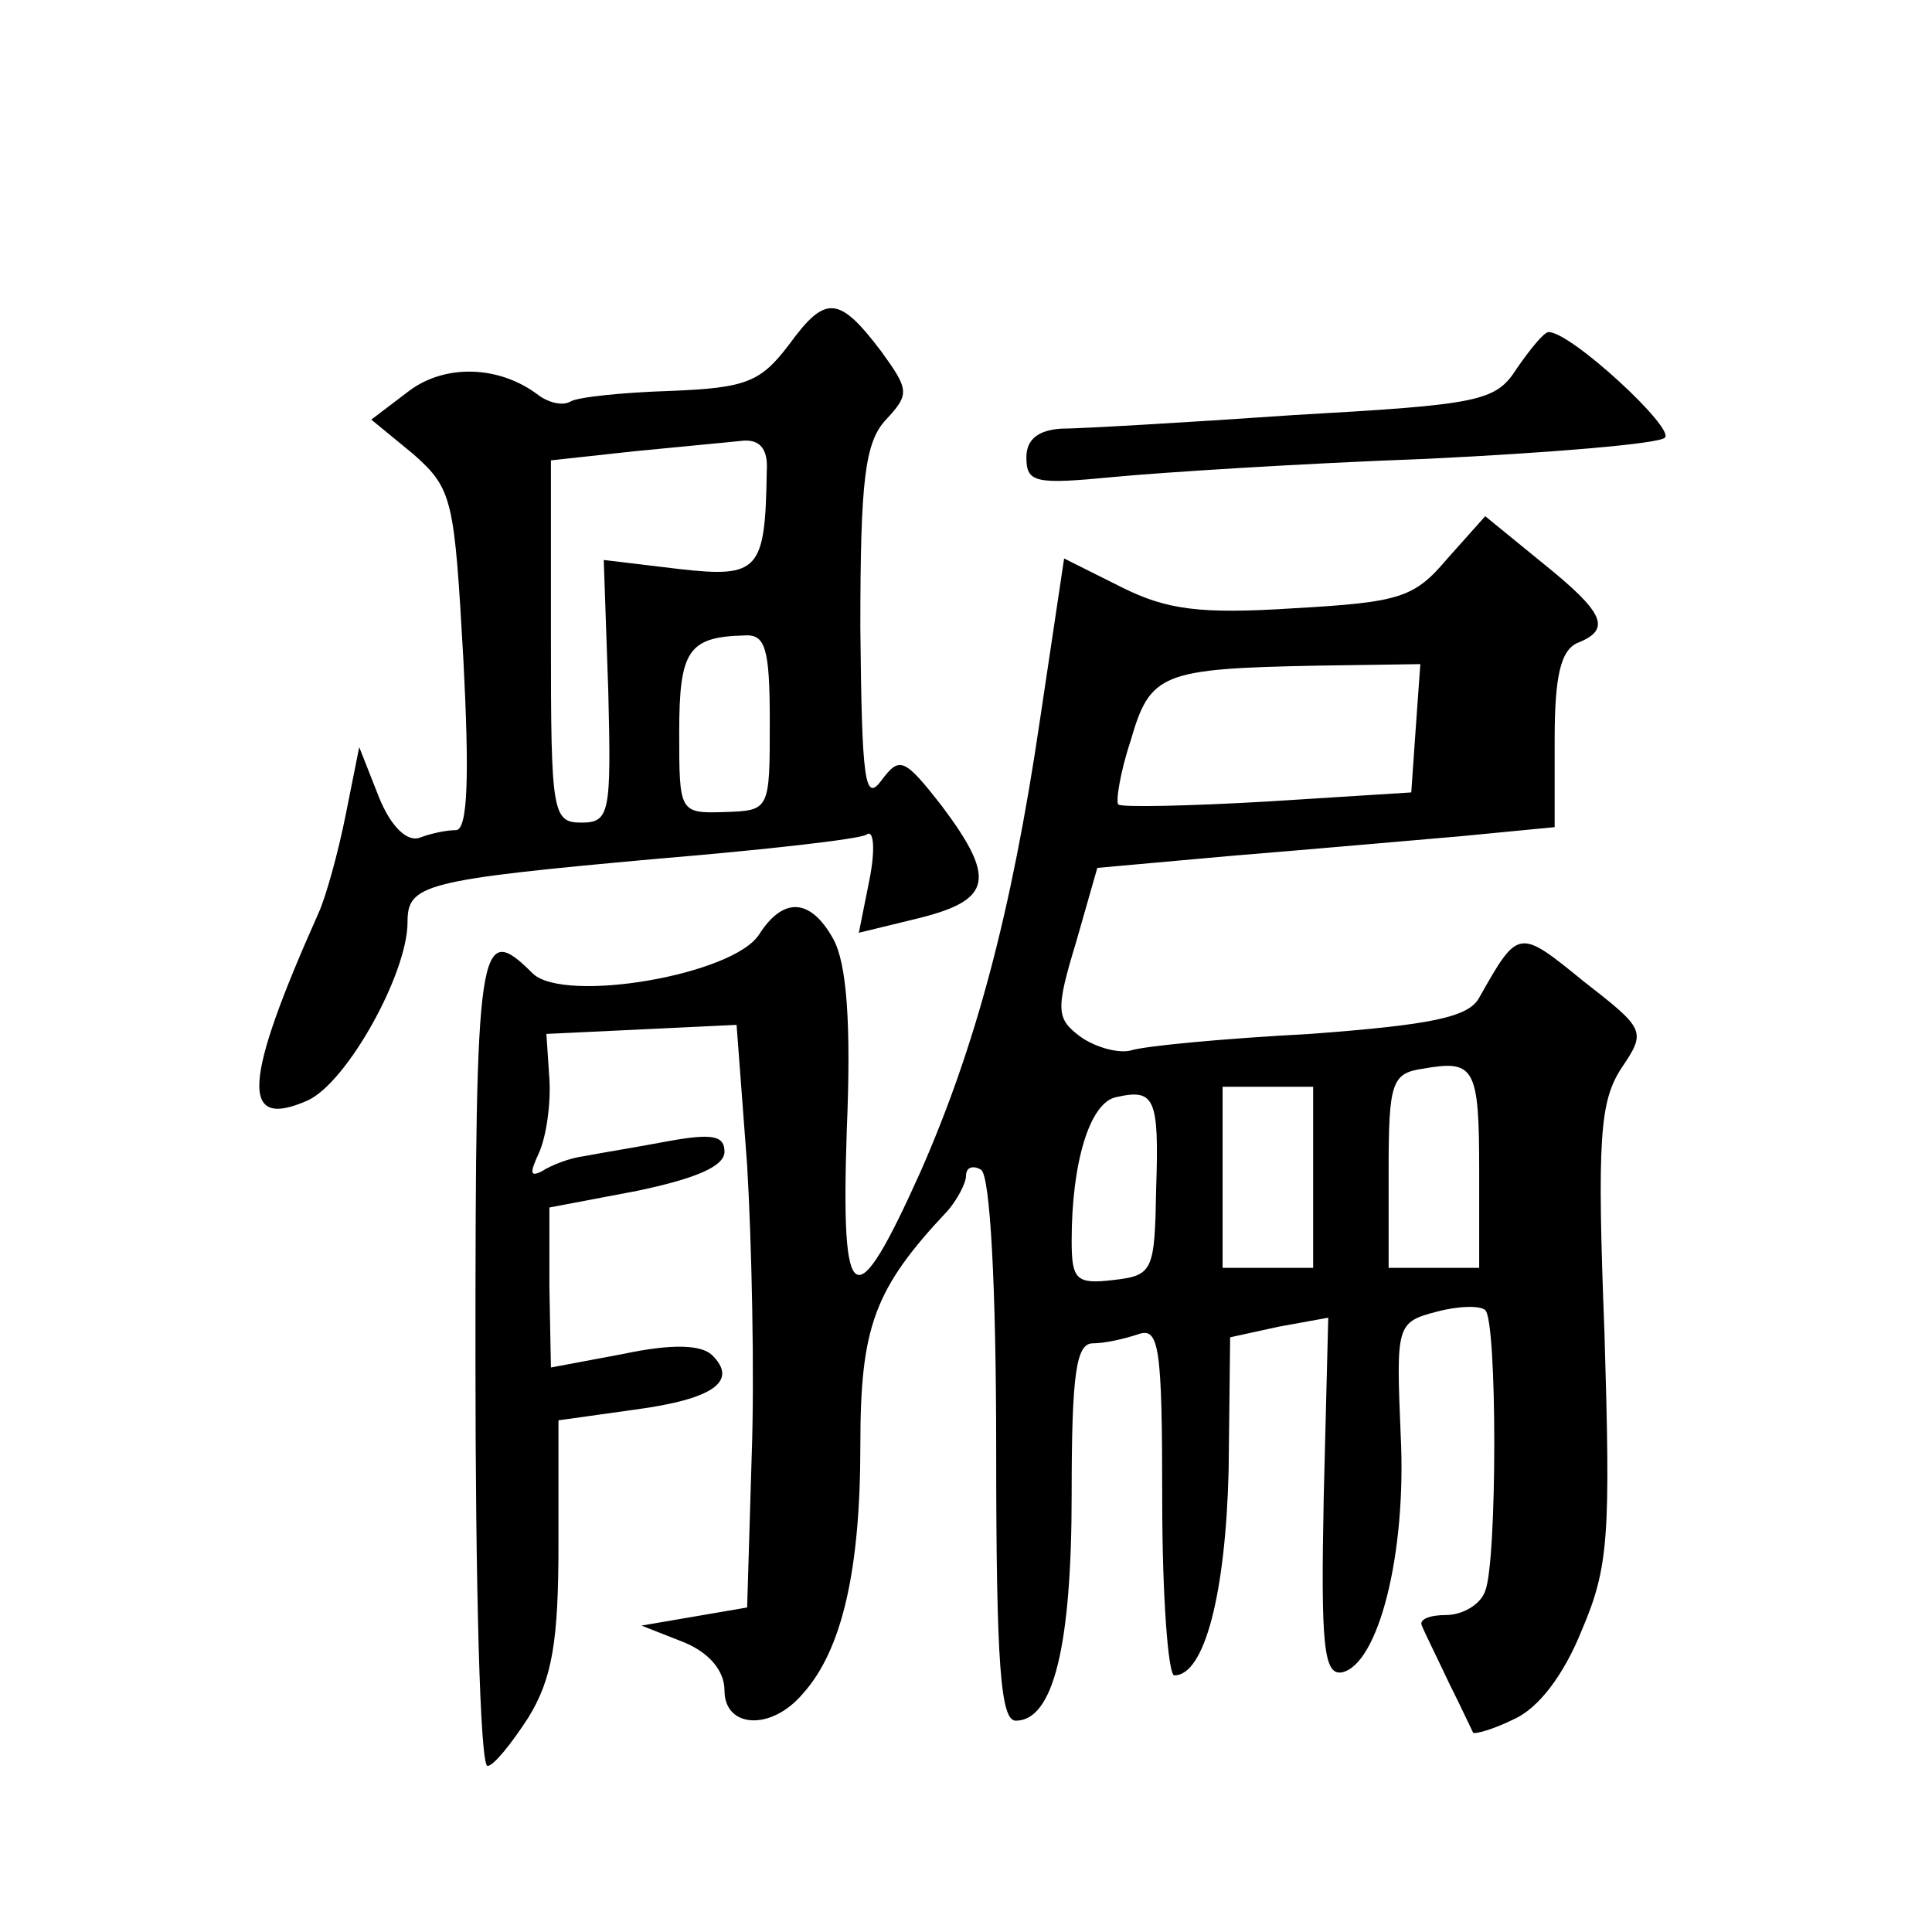 <?xml version="1.0" standalone="no"?>
<!DOCTYPE svg PUBLIC "-//W3C//DTD SVG 20010904//EN"
 "http://www.w3.org/TR/2001/REC-SVG-20010904/DTD/svg10.dtd">
<svg version="1.0" xmlns="http://www.w3.org/2000/svg"
 width="128pt" height="128pt" viewBox="0 0 128 128"
 preserveAspectRatio="xMidYMid meet">
<g transform="translate(0,128) scale(0.1,-0.1)"
fill="#0" stroke="none">
<path d="M523 1052 c-19 -25 -28 -29 -79 -31 -31 -1 -61 -4 -66 -7 -5 -3 -14 -1
-21 4 -26 20 -62 21 -86 3 l-25 -19 28 -23 c26 -23 27 -30 33 -136 4 -77 3 -113
-5 -113 -6 0 -16 -2 -24 -5 -8 -3 -19 7 -27 27 l-13 33 -9 -45 c-5 -25 -13 -54
-18 -65 -50 -112 -52 -144 -7 -124 26 12 66 84 66 118 0 25 10 28 165 42 72 6 134
13 139 16 5 4 6 -10 2 -30 l-7 -35 41 10 c47 12 50 26 14 74 -25 32 -28 33 -40
17 -11 -15 -13 -1 -14 101 0 98 3 123 17 138 16 17 15 20 -3 45 -28 37 -37 38 -61
5z m-15 -84 c-1 -66 -5 -71 -58 -65 l-50 6 3 -87 c2 -81 1 -87 -18 -87 -19 0 -20
7 -20 120 l0 120 55 6 c30 3 63 6 72 7 11 1 17 -5 16 -20z m2 -166 c0 -59 0 -59
-30 -60 -30 -1 -30 0 -30 53 0 54 6 63 43 64 14 1 17 -8 17 -57z M1005 1036 c-14
-22 -24 -24 -148 -31 -72 -5 -142 -9 -154 -9 -15 -1 -23 -7 -23 -19 0 -17 6 -18
58 -13 31 3 125 9 207 12 83 4 154 10 158 14 7 6 -62 70 -77 70 -3 0 -12 -11 -21
-24z M959 910 c-22 -26 -31 -29 -102 -33 -62 -4 -84 -1 -114 14 l-38 19 -16 -107
c-19 -129 -43 -217 -79 -299 -44 -98 -53 -93 -49 27 3 71 0 111 -9 127 -15 27 -33
28 -49 3 -17 -27 -129 -46 -150 -26 -36 36 -38 22 -38 -255 0 -149 3 -270 8 -270
4 0 16 15 27 32 16 26 20 51 20 115 l0 82 50 7 c53 7 69 19 52 36 -7 7 -26 8 -59
1 l-48 -9 -1 53 0 53 58 11 c38 8 58 16 58 26 0 11 -9 12 -37 7 -21 -4 -46 -8 -56
-10 -9 -1 -22 -6 -28 -10 -8 -4 -8 -1 -2 12 5 11 8 33 7 49 l-2 30 63 3 63 3 7
-93 c3 -51 5 -138 3 -193 l-3 -100 -35 -6 -35 -6 28 -11 c17 -7 27 -19 27 -32 0
-25 31 -27 52 -2 26 29 38 82 38 164 0 79 9 104 58 156 6 7 12 18 12 23 0 6 5 7
10 4 6 -4 10 -77 10 -186 0 -143 3 -179 13 -179 25 0 37 50 37 150 0 80 3 100 14
100 8 0 21 3 30 6 14 5 16 -8 16 -110 0 -64 4 -116 8 -116 20 0 34 54 36 136 l1
88 32 7 33 6 -3 -119 c-2 -98 0 -118 12 -116 24 5 43 78 39 157 -3 73 -3 75 24
82 15 4 29 4 32 1 8 -7 8 -166 0 -186 -3 -9 -15 -16 -26 -16 -11 0 -18 -3 -16 -7
2 -5 10 -21 18 -38 8 -16 15 -31 16 -33 1 -1 13 2 27 9 16 7 33 29 45 59 18 42
19 63 15 197 -5 129 -3 153 11 175 17 25 16 26 -25 58 -43 35 -43 35 -69 -11 -7
-13 -32 -18 -112 -24 -57 -3 -110 -8 -119 -11 -8 -2 -23 2 -33 9 -16 12 -17 17
-3 63 l14 49 89 8 c49 4 117 10 152 13 l62 6 0 58 c0 42 4 59 15 64 23 9 18 20
-23 53 l-38 31 -25 -28z m-21 -112 l-3 -43 -95 -6 c-52 -3 -97 -4 -99 -2 -2 1 1
21 8 42 13 45 20 48 124 50 l68 1 -3 -42z m42 -294 l0 -64 -30 0 -30 0 0 64 c0
59 2 65 23 68 34 6 37 1 37 -68z m-214 -11 c-1 -55 -2 -58 -28 -61 -25 -3 -28 0
-28 26 0 52 12 91 29 95 26 6 29 0 27 -60z m104 7 l0 -60 -30 0 -30 0 0 60 0 60
30 0 30 0 0 -60z"/>
</g>
</svg>

